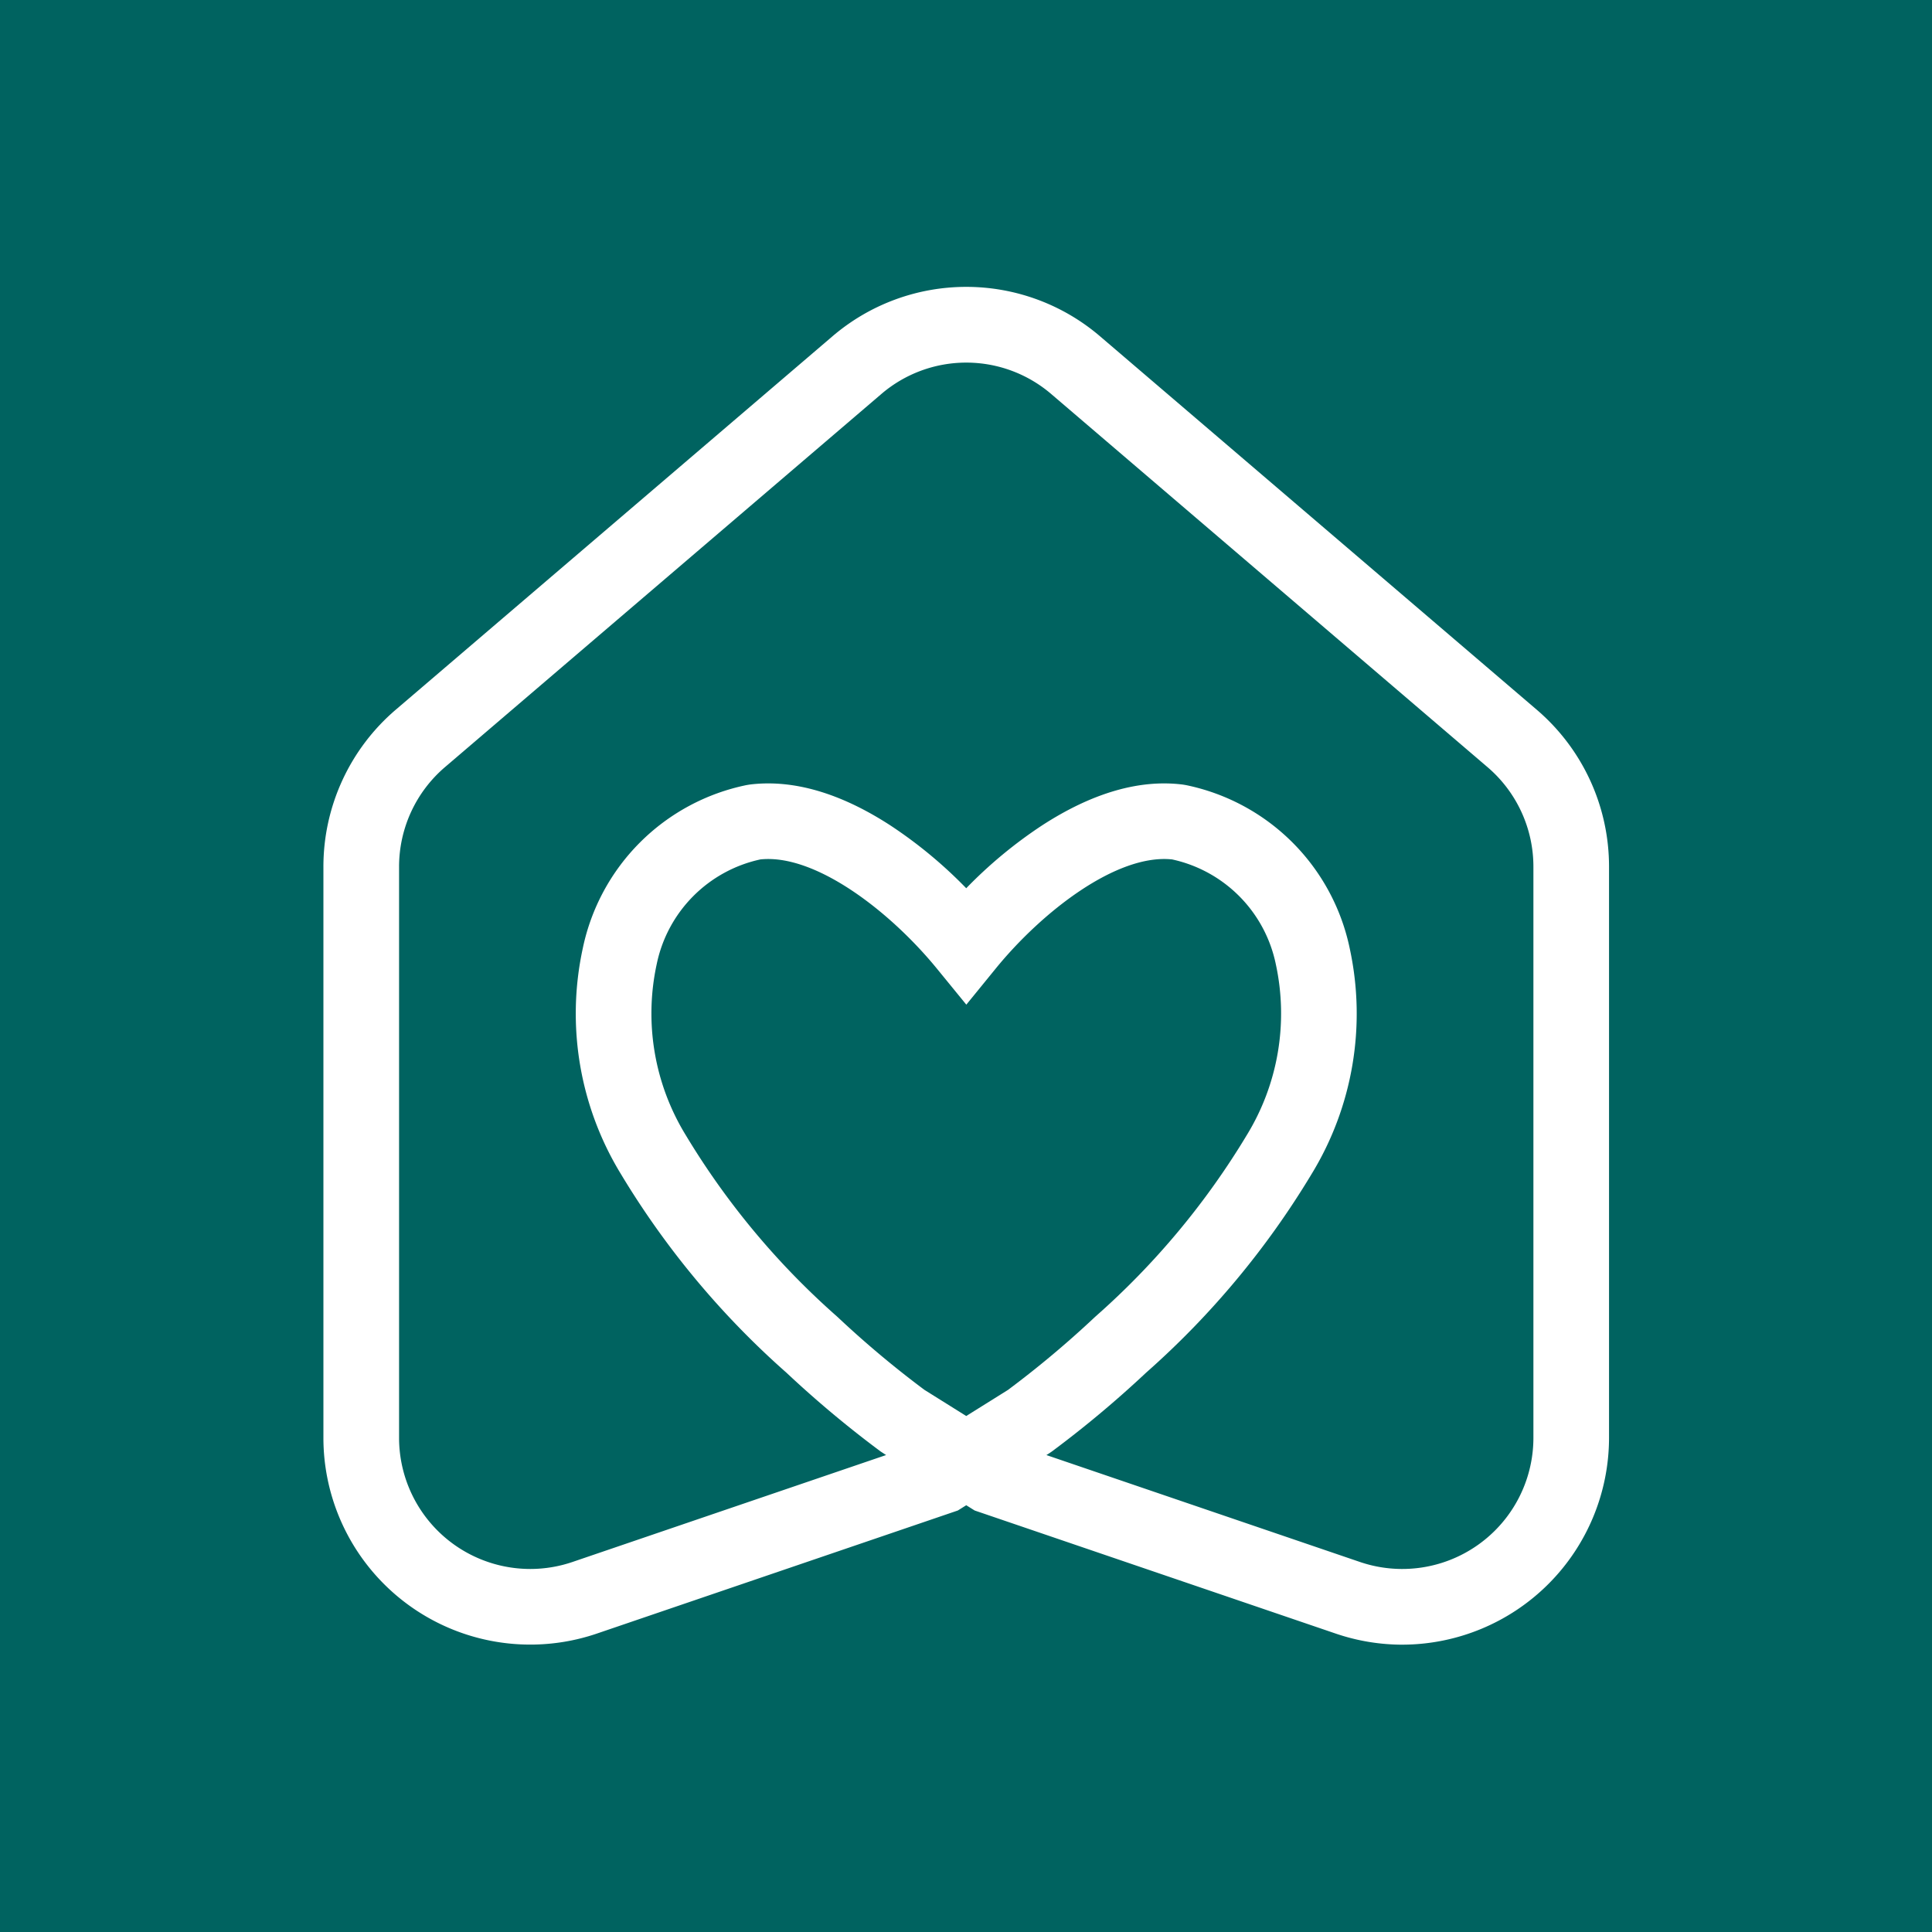 <svg xmlns="http://www.w3.org/2000/svg" xmlns:xlink="http://www.w3.org/1999/xlink" width="348" height="348" viewBox="0 0 348 348"><defs><clipPath id="clip-path"><rect id="Rechteck_21" data-name="Rechteck 21" width="348" height="348" transform="translate(-0.082)" fill="none"></rect></clipPath></defs><g id="Gruppe_33" data-name="Gruppe 33" transform="translate(0.082)"><rect id="Rechteck_20" data-name="Rechteck 20" width="348" height="348" transform="translate(-0.082)" fill="#006360"></rect><g id="Gruppe_32" data-name="Gruppe 32"><g id="Gruppe_31" data-name="Gruppe 31" clip-path="url(#clip-path)"><path id="Pfad_43" data-name="Pfad 43" d="M395.006,422.8a37.311,37.311,0,0,1-12.051-2.012l-65-22.159-1.514-.947-1.516.948-65,22.164a37.2,37.2,0,0,1-12.011,1.99H237.9a37.252,37.252,0,0,1-37.25-37.247V282.681A37.2,37.2,0,0,1,213.7,254.373l78.536-67.152a37.066,37.066,0,0,1,48.412,0l78.53,67.152a37.177,37.177,0,0,1,13.044,28.308V385.527a37.3,37.3,0,0,1-37.214,37.27m-64.128-34.152L387.35,407.9A23.629,23.629,0,0,0,418.6,385.529V282.681a23.577,23.577,0,0,0-8.274-17.955L331.8,197.572a23.516,23.516,0,0,0-30.711,0l-78.536,67.153a23.6,23.6,0,0,0-8.275,17.957V385.533A23.633,23.633,0,0,0,237.9,409.162h0a23.607,23.607,0,0,0,7.62-1.262L302,388.644,301.02,388a192.822,192.822,0,0,1-16.971-14.194,152.683,152.683,0,0,1-29.8-35.76,55.429,55.429,0,0,1-6.884-40.657,37.914,37.914,0,0,1,29.51-29.427l.514-.086c7.8-.986,16.342,1.484,25.387,7.355a81.611,81.611,0,0,1,13.661,11.315A81.3,81.3,0,0,1,330.1,275.226c9.044-5.866,17.586-8.341,25.385-7.347l.512.085a37.93,37.93,0,0,1,29.528,29.474,55.43,55.43,0,0,1-6.915,40.646,152.711,152.711,0,0,1-29.779,35.726A193.482,193.482,0,0,1,331.866,388l-.451.307ZM308.925,376.91l7.514,4.7,7.52-4.7a179.709,179.709,0,0,0,15.628-13.1l.16-.146a139.164,139.164,0,0,0,27.221-32.642,41.921,41.921,0,0,0,5.237-30.774,24.343,24.343,0,0,0-18.679-18.891c-9.96-1.063-23.436,9.412-31.8,19.685l-5.272,6.473-5.281-6.466c-8.39-10.273-21.884-20.742-31.816-19.693A24.325,24.325,0,0,0,260.69,300.2,41.922,41.922,0,0,0,265.9,330.99a139.141,139.141,0,0,0,27.24,32.676l.162.148a179,179,0,0,0,15.626,13.1" transform="translate(-142.478 -126.553)" fill="#fff"></path></g></g></g></svg>